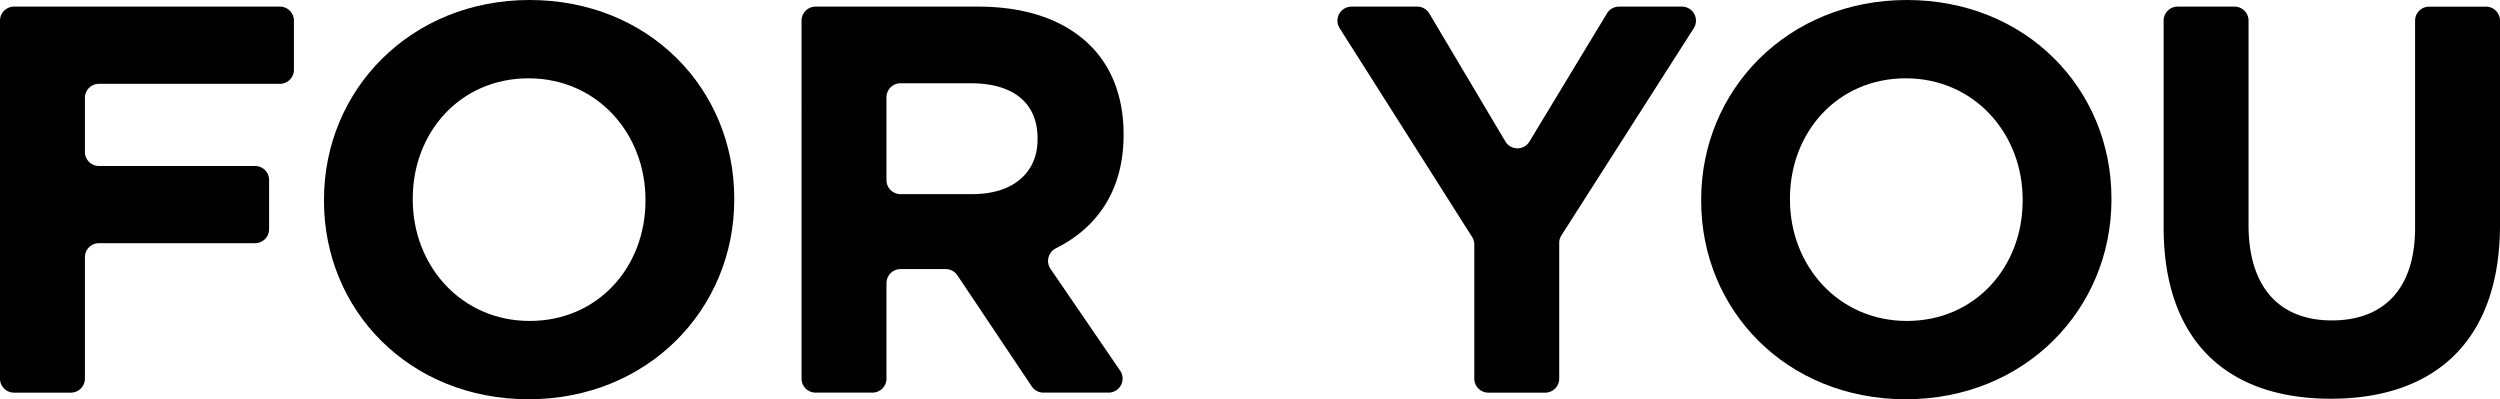 <svg xmlns="http://www.w3.org/2000/svg" width="367.207" height="58.643"><g data-name="グループ 173"><g data-name="グループ 172"><path data-name="パス 248" d="M2.062.972H41.11a2.062 2.062 0 012.062 2.062v7.216a2.062 2.062 0 01-2.062 2.062H14.535a2.062 2.062 0 00-2.062 2.062v7.945a2.062 2.062 0 002.062 2.062h22.93a2.062 2.062 0 012.062 2.062v7.216a2.062 2.062 0 01-2.062 2.062h-22.93a2.062 2.062 0 00-2.062 2.062V55.61a2.062 2.062 0 01-2.062 2.062h-8.35A2.062 2.062 0 01-.001 55.61V3.035A2.062 2.062 0 012.062.972z"/><path data-name="パス 249" d="M47.587 29.483v-.162C47.587 13.202 60.303 0 77.799 0s30.051 13.041 30.051 29.158v.163c0 16.119-12.717 29.322-30.213 29.322s-30.05-13.041-30.05-29.16zm47.222 0v-.162c0-9.72-7.128-17.819-17.172-17.819s-17.01 7.938-17.01 17.656v.163c0 9.72 7.128 17.82 17.172 17.82s17.01-7.938 17.01-17.658z"/><path data-name="パス 250" d="M117.732 3.034a2.062 2.062 0 012.062-2.062h23.858c7.209 0 12.8 2.025 16.523 5.75 3.159 3.159 4.86 7.614 4.86 12.959v.163c0 8.175-3.942 13.637-9.921 16.614a2.073 2.073 0 00-.816 3.026l10.232 14.96a2.062 2.062 0 01-1.7 3.226h-9.57a2.062 2.062 0 01-1.714-.915L140.622 40.44a2.062 2.062 0 00-1.714-.915h-6.638a2.062 2.062 0 00-2.062 2.062v14.021a2.062 2.062 0 01-2.062 2.062h-8.351a2.062 2.062 0 01-2.062-2.062zm25.11 25.477c6.074 0 9.557-3.24 9.557-8.018v-.163c0-5.346-3.726-8.1-9.8-8.1h-10.33a2.062 2.062 0 00-2.062 2.062v12.16a2.062 2.062 0 002.062 2.062z"/><path data-name="パス 251" d="M216.229 34.809L196.77 4.138a2.062 2.062 0 011.741-3.167h9.657a2.062 2.062 0 011.772 1.008l11.171 18.8a2.062 2.062 0 003.536.014l11.388-18.824a2.061 2.061 0 011.764-.995h9.248a2.062 2.062 0 011.738 3.172l-19.437 30.42a2.064 2.064 0 00-.325 1.11V55.61a2.062 2.062 0 01-2.062 2.062h-8.35a2.062 2.062 0 01-2.062-2.062V35.915a2.058 2.058 0 00-.32-1.106z"/><path data-name="パス 252" d="M249.873 29.483v-.162C249.873 13.202 262.59 0 280.085 0s30.051 13.041 30.051 29.158v.163c0 16.119-12.717 29.322-30.213 29.322s-30.05-13.041-30.05-29.16zm47.223 0v-.162c0-9.72-7.128-17.819-17.172-17.819s-17.01 7.938-17.01 17.656v.163c0 9.72 7.128 17.82 17.172 17.82s17.006-7.938 17.006-17.658z"/><path data-name="パス 253" d="M317.799 33.371V3.034a2.062 2.062 0 012.062-2.062h8.35a2.062 2.062 0 012.062 2.062v30.018c0 9.233 4.616 14.012 12.231 14.012s12.231-4.616 12.231-13.607V3.039a2.062 2.062 0 012.062-2.062h8.35a2.062 2.062 0 012.062 2.062v29.933c0 17.172-9.639 25.594-24.866 25.594s-24.544-8.514-24.544-25.195z"/></g></g></svg>